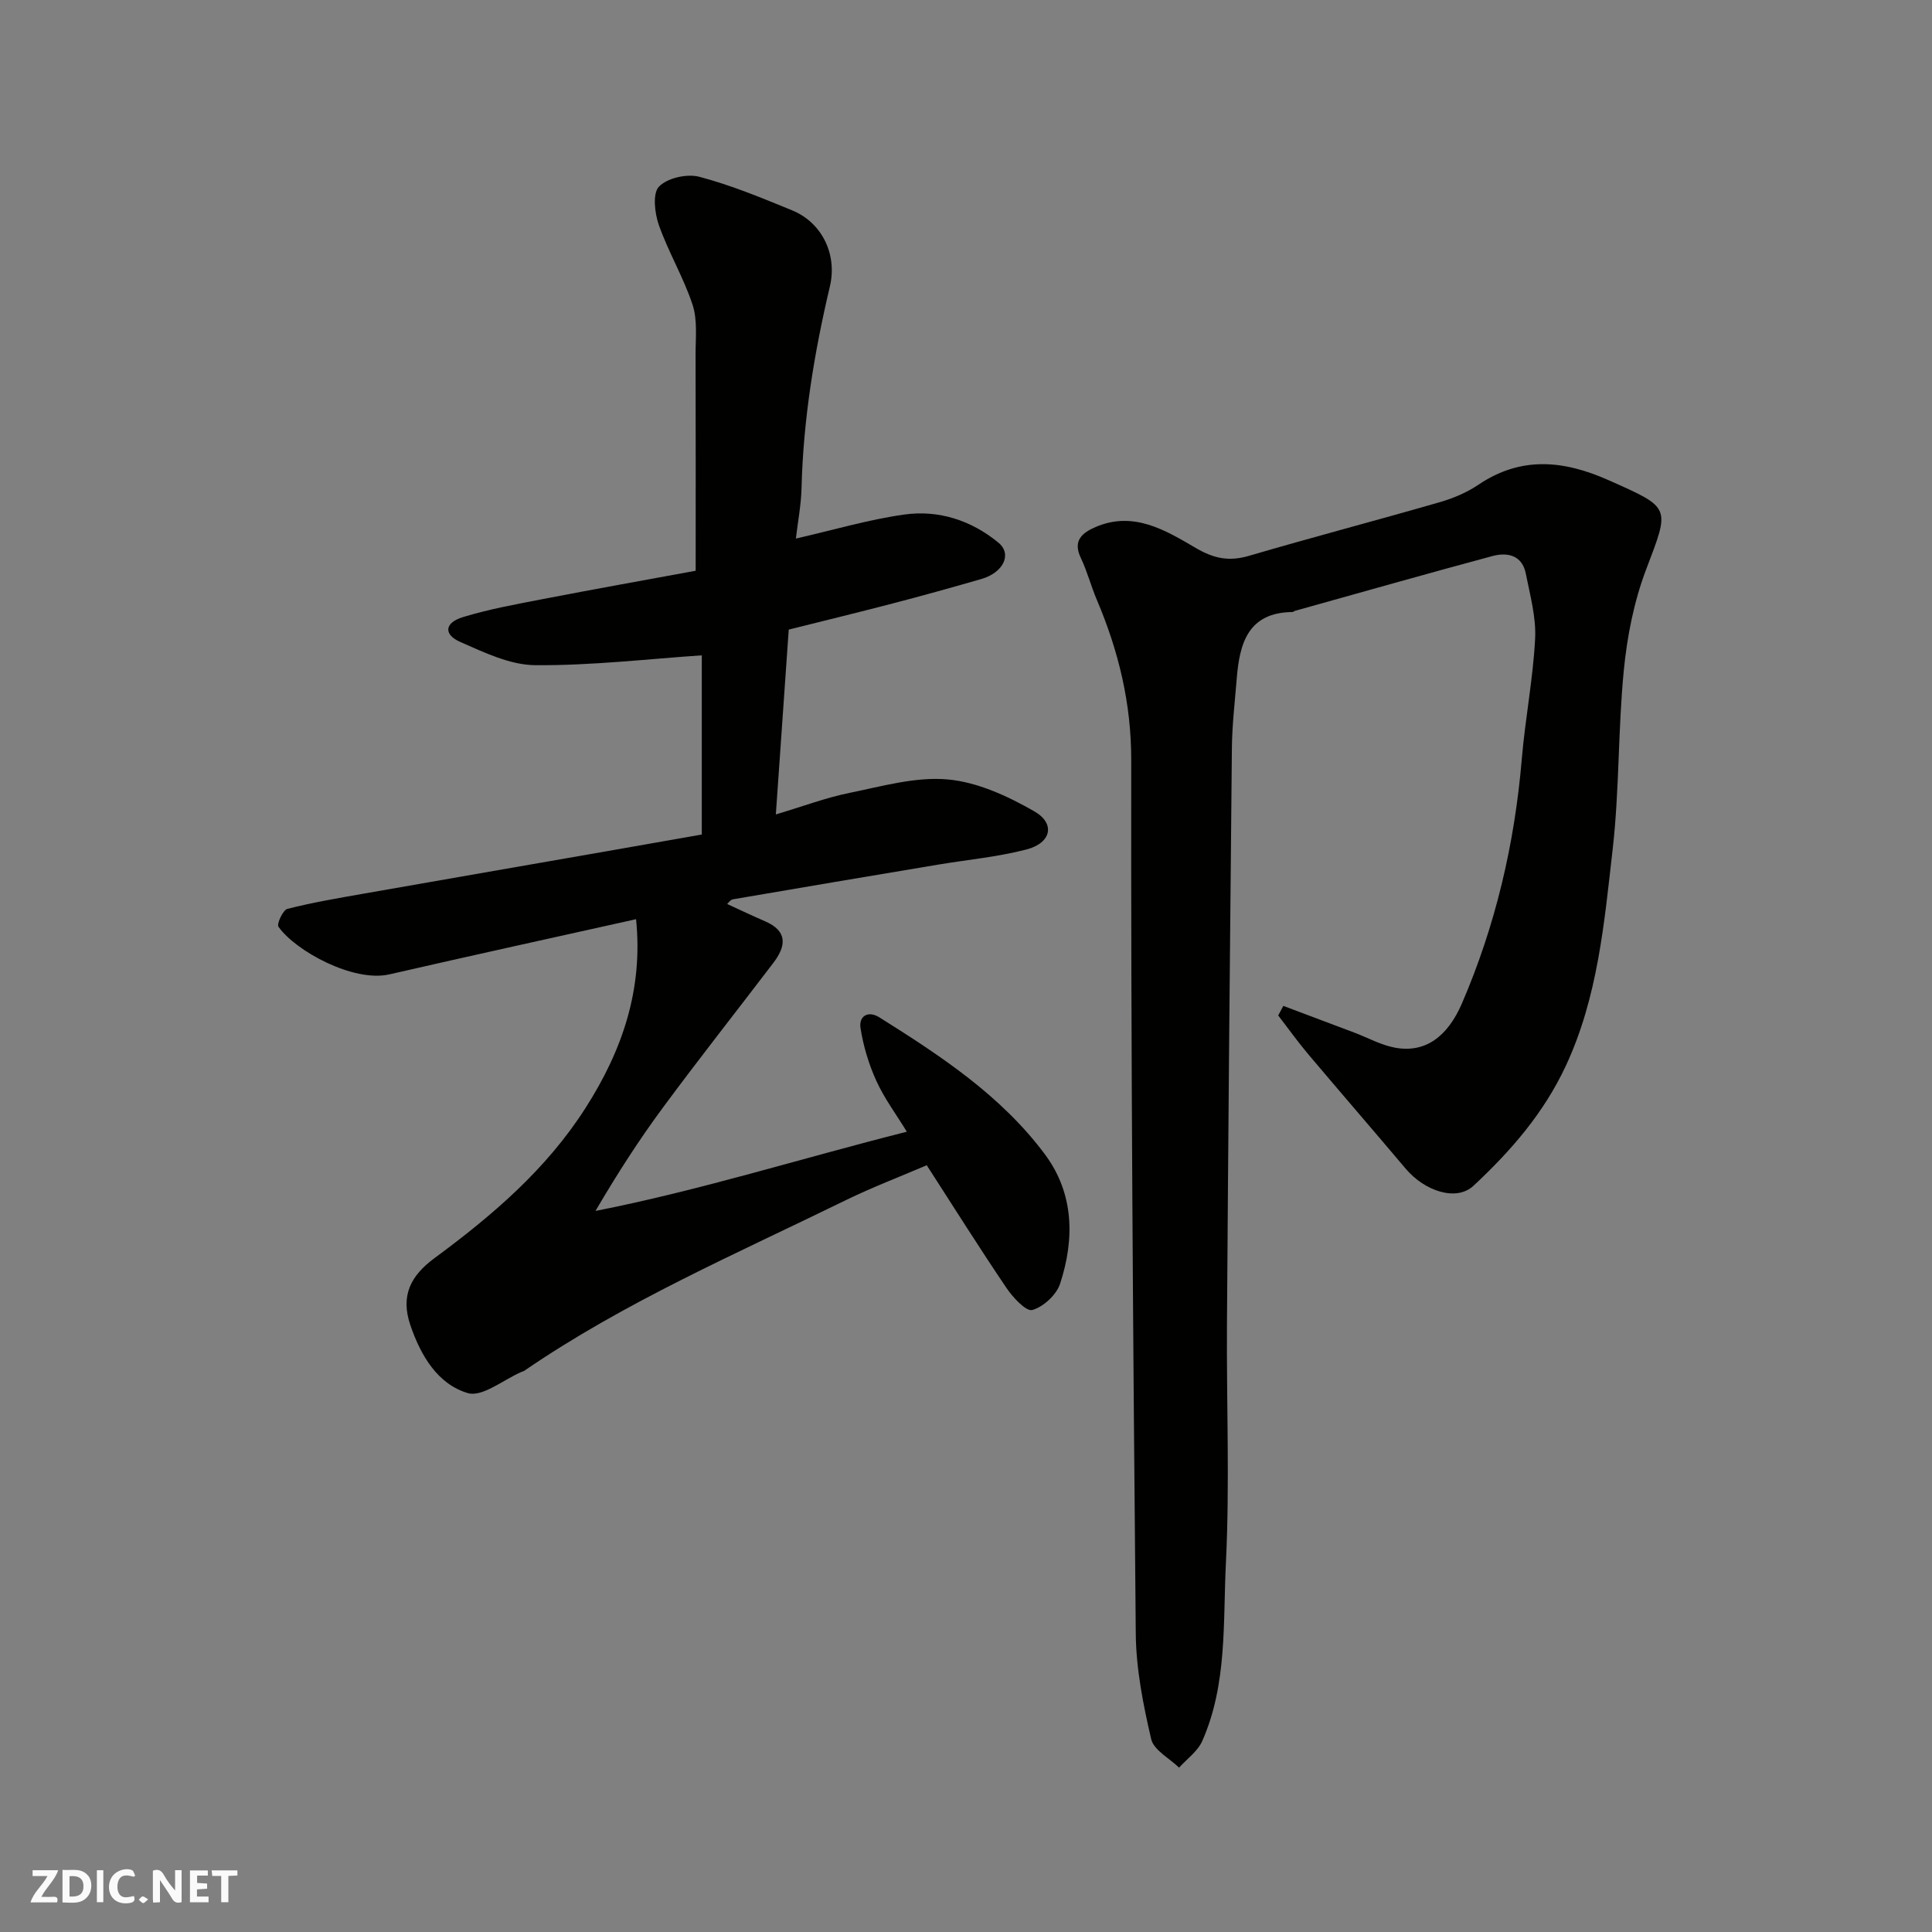 <svg enable-background="new 0 0 400 400" viewBox="0 0 400 400" xmlns="http://www.w3.org/2000/svg"><rect x="0" y="0" width="400" height="400" fill="#808080" stroke="none"/><g fill="#fafafb"><path d="m37.59 393.81c-.92.31-1.52.05-2-.78-.7-1.2-1.52-2.34-2.47-3.78v4.59c-.55.03-.95.05-1.41.07-.03-.37-.06-.64-.06-.91 0-1.91 0-3.81 0-5.7 1.13-.41 1.77-.03 2.29.91.62 1.11 1.38 2.14 2.31 3.19v-4.2h1.35v6.61z"/><path d="m12.94 393.88v-6.75c1.9.19 3.93-.54 5.37 1.29.8 1.01.78 2.88.03 3.97-1.37 1.97-3.4 1.51-5.4 1.49m1.45-1.22c2.04.12 2.92-.58 2.89-2.21-.03-1.51-.98-2.19-2.89-2z"/><path d="m11.81 393.87h-5.49c.68-2.18 2.47-3.48 3.51-5.45h-3.08v-1.21h5.29c-.71 2.13-2.44 3.48-3.47 5.51.86 0 1.63.04 2.39-.01.79-.05 1.14.21.85 1.16"/><path d="m39.33 393.86v-6.61h3.7v1.07h-2.22v1.52c.68.04 1.34.09 2.07.13v1.07c-.72.05-1.38.09-2.1.14v1.48h2.4v1.19h-3.85z"/><path d="m27.71 388.56c-1.15-.3-2.46-.61-3.1.64-.37.73-.41 1.93-.06 2.67.63 1.35 1.99.93 3.17.68.35.94-.01 1.32-.93 1.46-1.62.25-3.05-.27-3.76-1.48-.73-1.24-.6-3.03.31-4.17.88-1.11 2.71-1.7 4-1.16.32.13.44.74.65 1.12-.1.08-.19.16-.28.24"/><path d="m49.15 387.24v1.07c-.59.02-1.17.05-1.87.08v5.44h-1.48v-5.44h-1.85c-.05-.4-.08-.73-.13-1.15z"/><path d="m20.06 387.21h1.33v6.62h-1.33z"/><path d="m30.68 393.25c-.49.38-.8.79-1.05.76-.32-.05-.6-.45-.9-.7.26-.24.51-.64.8-.67.29-.04.62.3 1.15.61"/></g><path d="m163.3 130.35c-.88 12.61-1.74 24.92-2.67 38.27 5.72-1.71 10.41-3.48 15.25-4.46 6.71-1.36 13.65-3.38 20.29-2.79 6.17.54 12.46 3.45 17.96 6.6 4.44 2.54 3.53 6.57-1.6 7.9-5.97 1.55-12.19 2.12-18.3 3.14-14.16 2.37-28.32 4.75-42.47 7.18-.54.09-.98.78-1.21.97 2.6 1.19 5.19 2.44 7.83 3.57 4.78 2.07 4.37 5.17 1.72 8.64-7.63 10.02-15.44 19.91-22.92 30.04-4.93 6.68-9.43 13.68-13.89 21.3 21.49-4.22 42.36-10.82 64.46-16.4-2.24-3.66-4.67-6.91-6.31-10.52-1.57-3.45-2.7-7.22-3.28-10.96-.38-2.44 1.55-3.67 3.9-2.2 12.66 7.95 25.2 16.17 34.27 28.35 6.04 8.12 6.19 17.52 3.15 26.8-.75 2.3-3.45 4.79-5.75 5.44-1.28.36-4.02-2.59-5.35-4.56-5.57-8.23-10.86-16.65-16.51-25.41-5.57 2.39-11.28 4.56-16.75 7.23-22.58 11.06-45.75 21.04-66.61 35.35-.13.09-.31.11-.46.17-3.78 1.62-8.19 5.33-11.22 4.42-6.23-1.87-9.71-7.72-11.88-14.09-2.08-6.12.13-10.24 4.96-13.81 11.95-8.82 23.14-18.33 31.3-31.1 7.67-11.98 11.96-24.62 10.48-39.11-17.04 3.8-34.07 7.52-51.06 11.42-7.49 1.72-19.48-4.88-22.97-9.85-.41-.58.92-3.48 1.85-3.71 5.19-1.32 10.5-2.22 15.79-3.15 16.71-2.94 33.43-5.83 50.14-8.75 6.41-1.12 12.81-2.25 19.86-3.49 0-12.77 0-25.34 0-37.1-11.11.75-22.8 2.13-34.48 2.04-5.21-.04-10.57-2.63-15.53-4.81-3.51-1.55-3.26-3.98.54-5.14 5.42-1.66 11.04-2.67 16.62-3.75 10.72-2.07 21.46-3.99 31.58-5.85 0-15.23.03-29.97-.02-44.71-.01-3.47.43-7.18-.62-10.36-1.86-5.65-5-10.88-6.98-16.5-.87-2.47-1.34-6.56.03-7.97 1.73-1.79 5.8-2.7 8.34-2.03 6.56 1.73 12.91 4.36 19.22 6.95 6.21 2.55 9.38 9.13 7.82 15.75-3.25 13.74-5.52 27.6-5.87 41.76-.09 3.53-.78 7.04-1.17 10.44 7.89-1.8 15.09-3.94 22.44-4.97 7.14-1 13.9 1.21 19.5 5.83 2.87 2.37 1.02 6.19-3.52 7.51-6.09 1.76-12.21 3.46-18.34 5.06-7.19 1.88-14.43 3.63-21.56 5.42z" fill="#010100"/><path d="m265.7 208.26c4.93 1.86 9.87 3.71 14.8 5.57 2.74 1.04 5.39 2.52 8.22 3.06 6.22 1.2 10.92-2.11 13.96-9.15 6.97-16.17 10.91-33.06 12.39-50.59.7-8.32 2.33-16.58 2.76-24.91.23-4.46-1.05-9.03-1.93-13.49-.76-3.82-3.81-4.46-6.93-3.62-13.66 3.67-27.27 7.55-40.9 11.35-.16.04-.29.23-.44.23-9.25.09-10.99 6.48-11.58 13.81-.38 4.76-.95 9.53-1 14.3-.4 39.77-.75 79.54-1.02 119.3-.11 16.5.59 33.03-.22 49.49-.61 12.35.3 25.1-4.9 36.85-.94 2.13-3.16 3.69-4.79 5.51-2.01-1.95-5.25-3.62-5.78-5.91-1.66-7.13-3.12-14.5-3.19-21.79-.56-60.26-1.02-120.53-.94-180.8.02-11.86-2.61-22.65-7.13-33.3-1.21-2.84-1.98-5.88-3.31-8.66-1.73-3.61.33-5.22 3.07-6.4 7.86-3.38 14.49.69 20.73 4.34 3.8 2.23 6.93 2.83 11.05 1.62 13.1-3.84 26.32-7.31 39.44-11.09 2.79-.81 5.61-1.99 8.01-3.61 8.88-6 17.72-5.07 27-.94 13.01 5.79 12.68 5.46 7.74 18.48-2.51 6.61-3.93 13.83-4.62 20.9-1.21 12.32-.9 24.79-2.31 37.07-1.74 15.18-3.05 30.51-9.68 44.76-4.57 9.81-11.37 17.63-19.14 24.87-3.54 3.3-10.12 1.1-14.05-3.57-6.68-7.92-13.47-15.75-20.15-23.67-2.18-2.58-4.15-5.35-6.22-8.03.33-.64.7-1.31 1.06-1.98z" fill="#010100"/></svg>